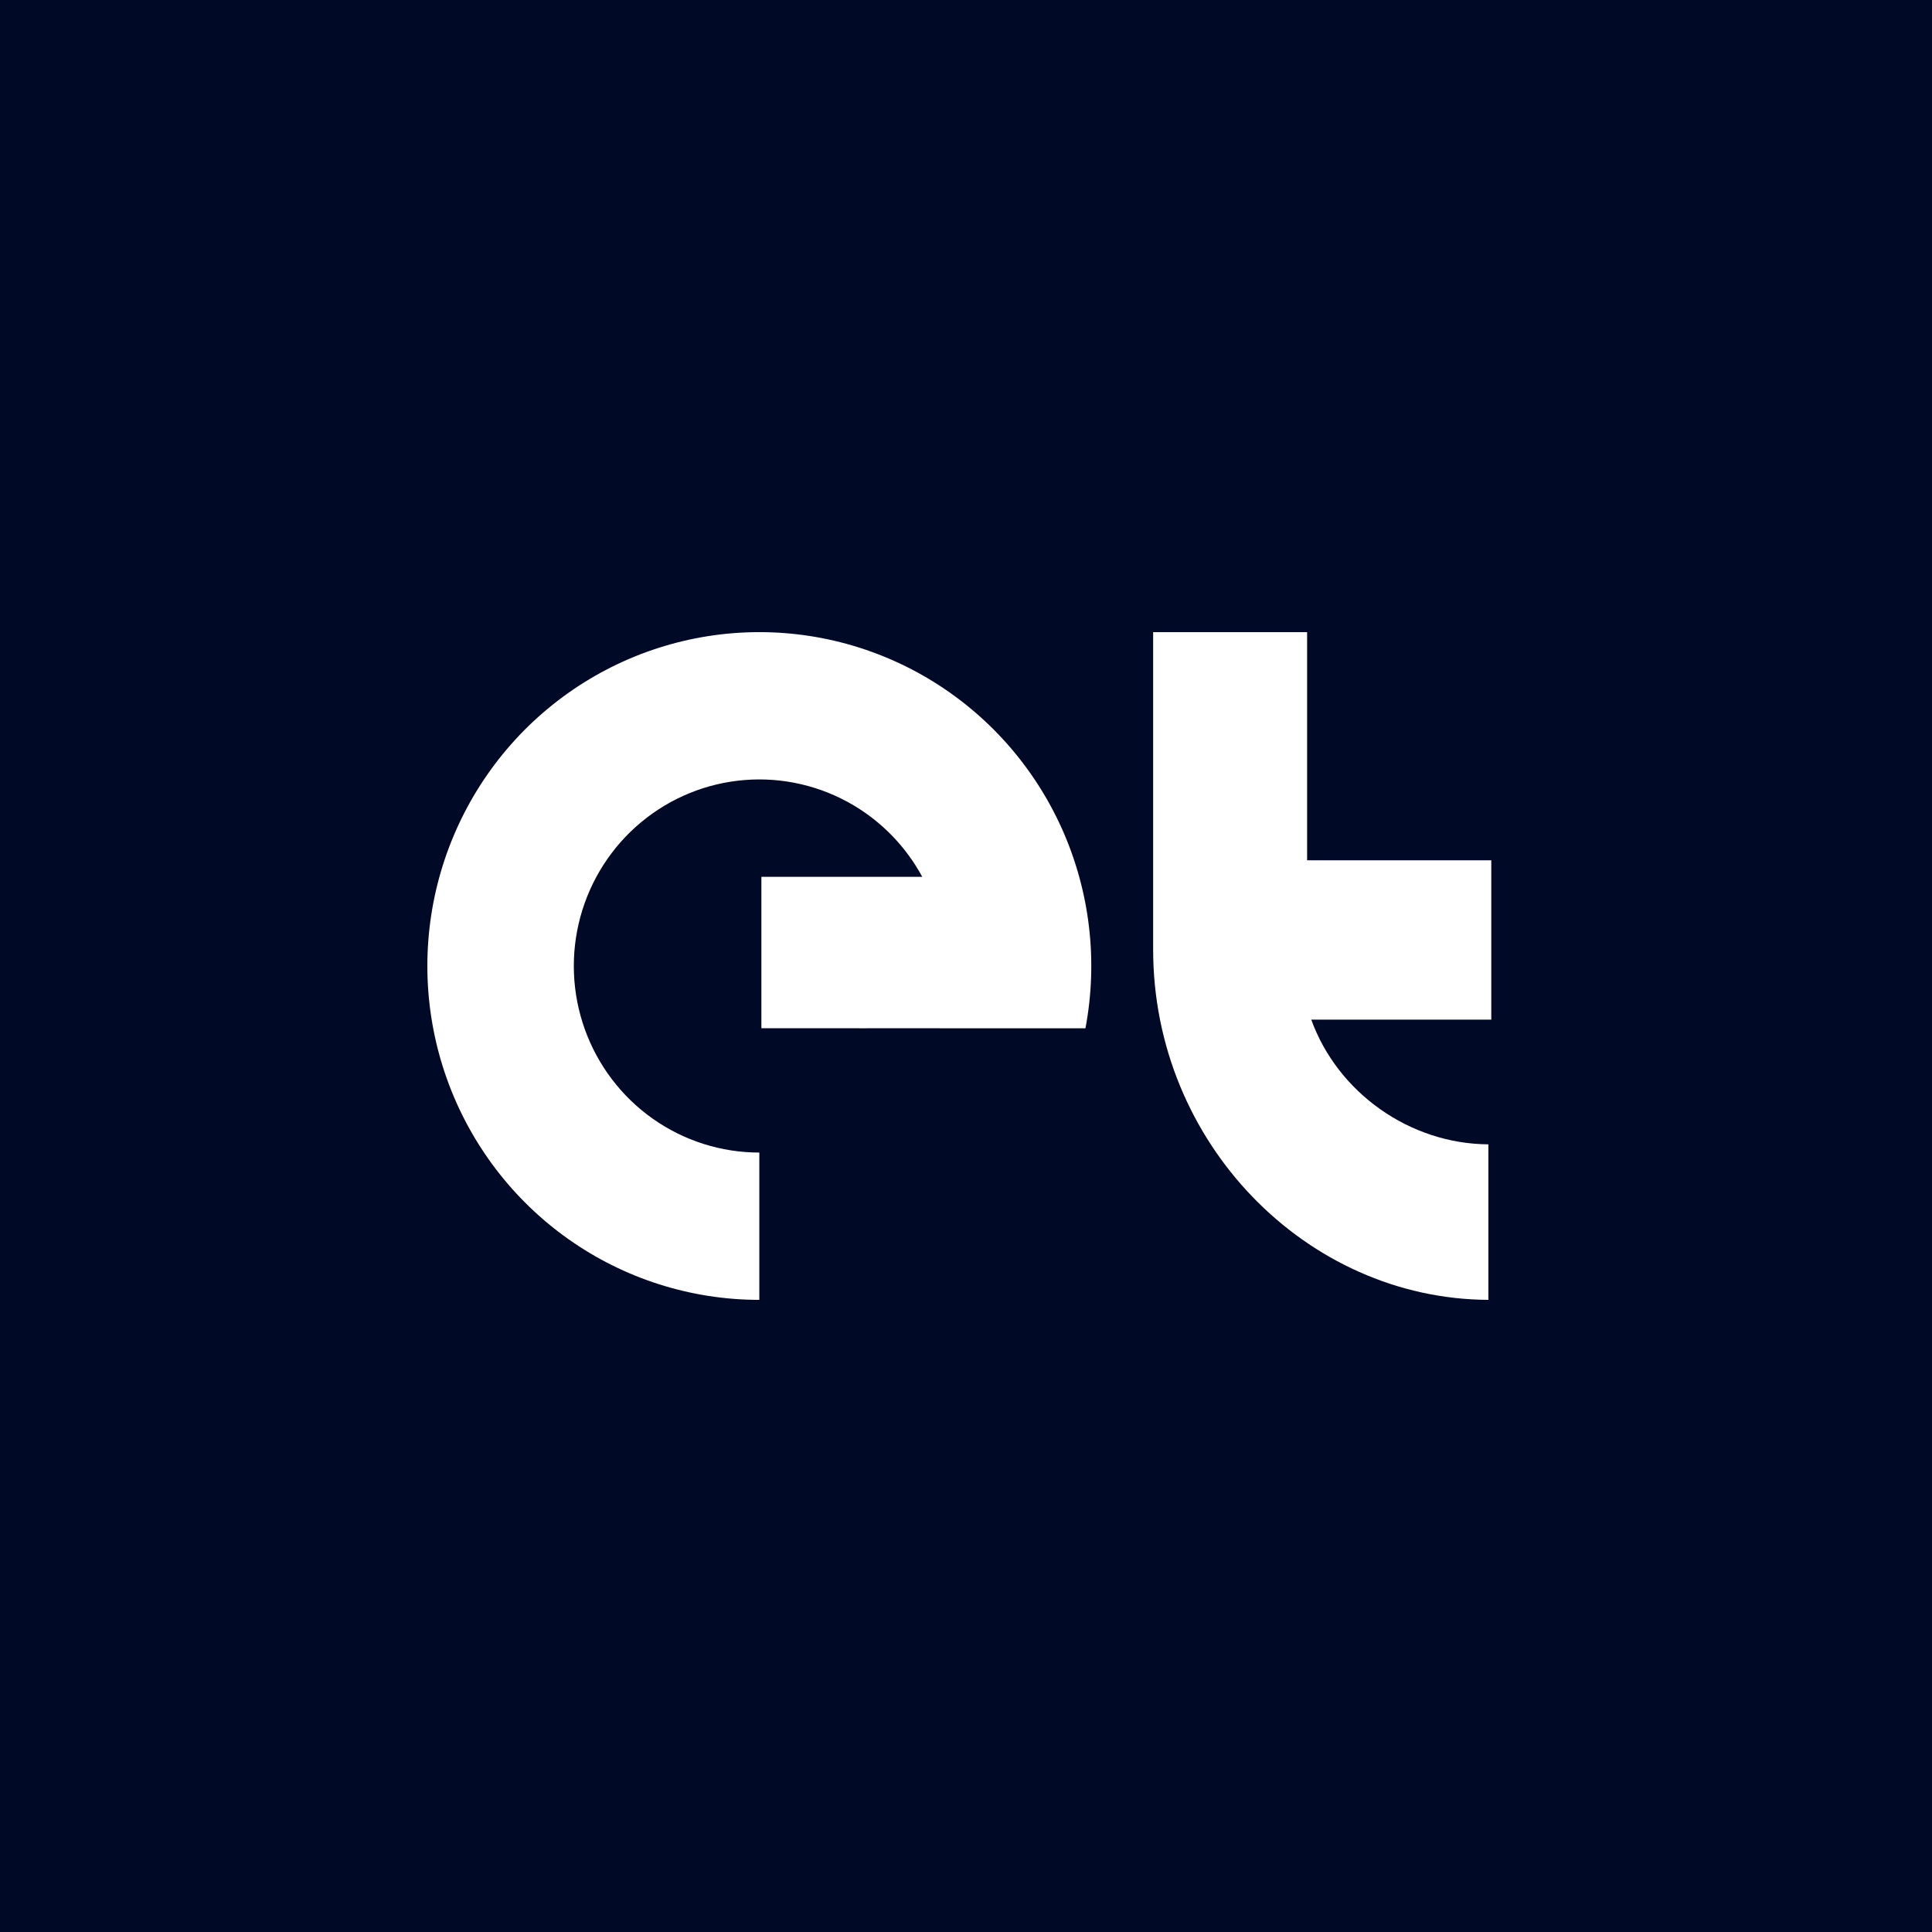 <svg width="434" height="434" viewBox="0 0 434 434" fill="none" xmlns="http://www.w3.org/2000/svg">
<rect width="434" height="434" fill="#000926"/>
<path d="M335 229.049H294.556C300.506 245.475 316.684 256.964 334.349 257.062V292C293.44 291.803 259.039 256.688 259.039 213.311V142H293.626V193.246H335V229.049Z" fill="white"/>
<path d="M127.7 278.366C140.255 287.239 155.227 292 170.572 292V258.909C161.997 258.909 153.631 256.249 146.615 251.291C139.599 246.333 134.275 239.319 131.369 231.205C128.462 223.092 128.115 214.274 130.375 205.955C132.635 197.636 137.391 190.221 143.996 184.721C150.6 179.221 158.731 175.903 167.279 175.222C175.827 174.54 184.375 176.528 191.759 180.913C198.262 184.775 203.582 190.331 207.174 196.969H171.035V230.975L194.194 230.987L204.384 230.975L211.51 230.987H243.835C246.697 215.824 244.838 200.143 238.512 186.082C232.186 172.021 221.702 160.266 208.488 152.418C195.275 144.571 179.976 141.015 164.679 142.235C149.382 143.454 134.831 149.39 123.012 159.233C111.193 169.076 102.68 182.347 98.636 197.234C94.592 212.122 95.213 227.902 100.414 242.421C105.616 256.941 115.144 269.493 127.7 278.366Z" fill="white"/>
</svg>
